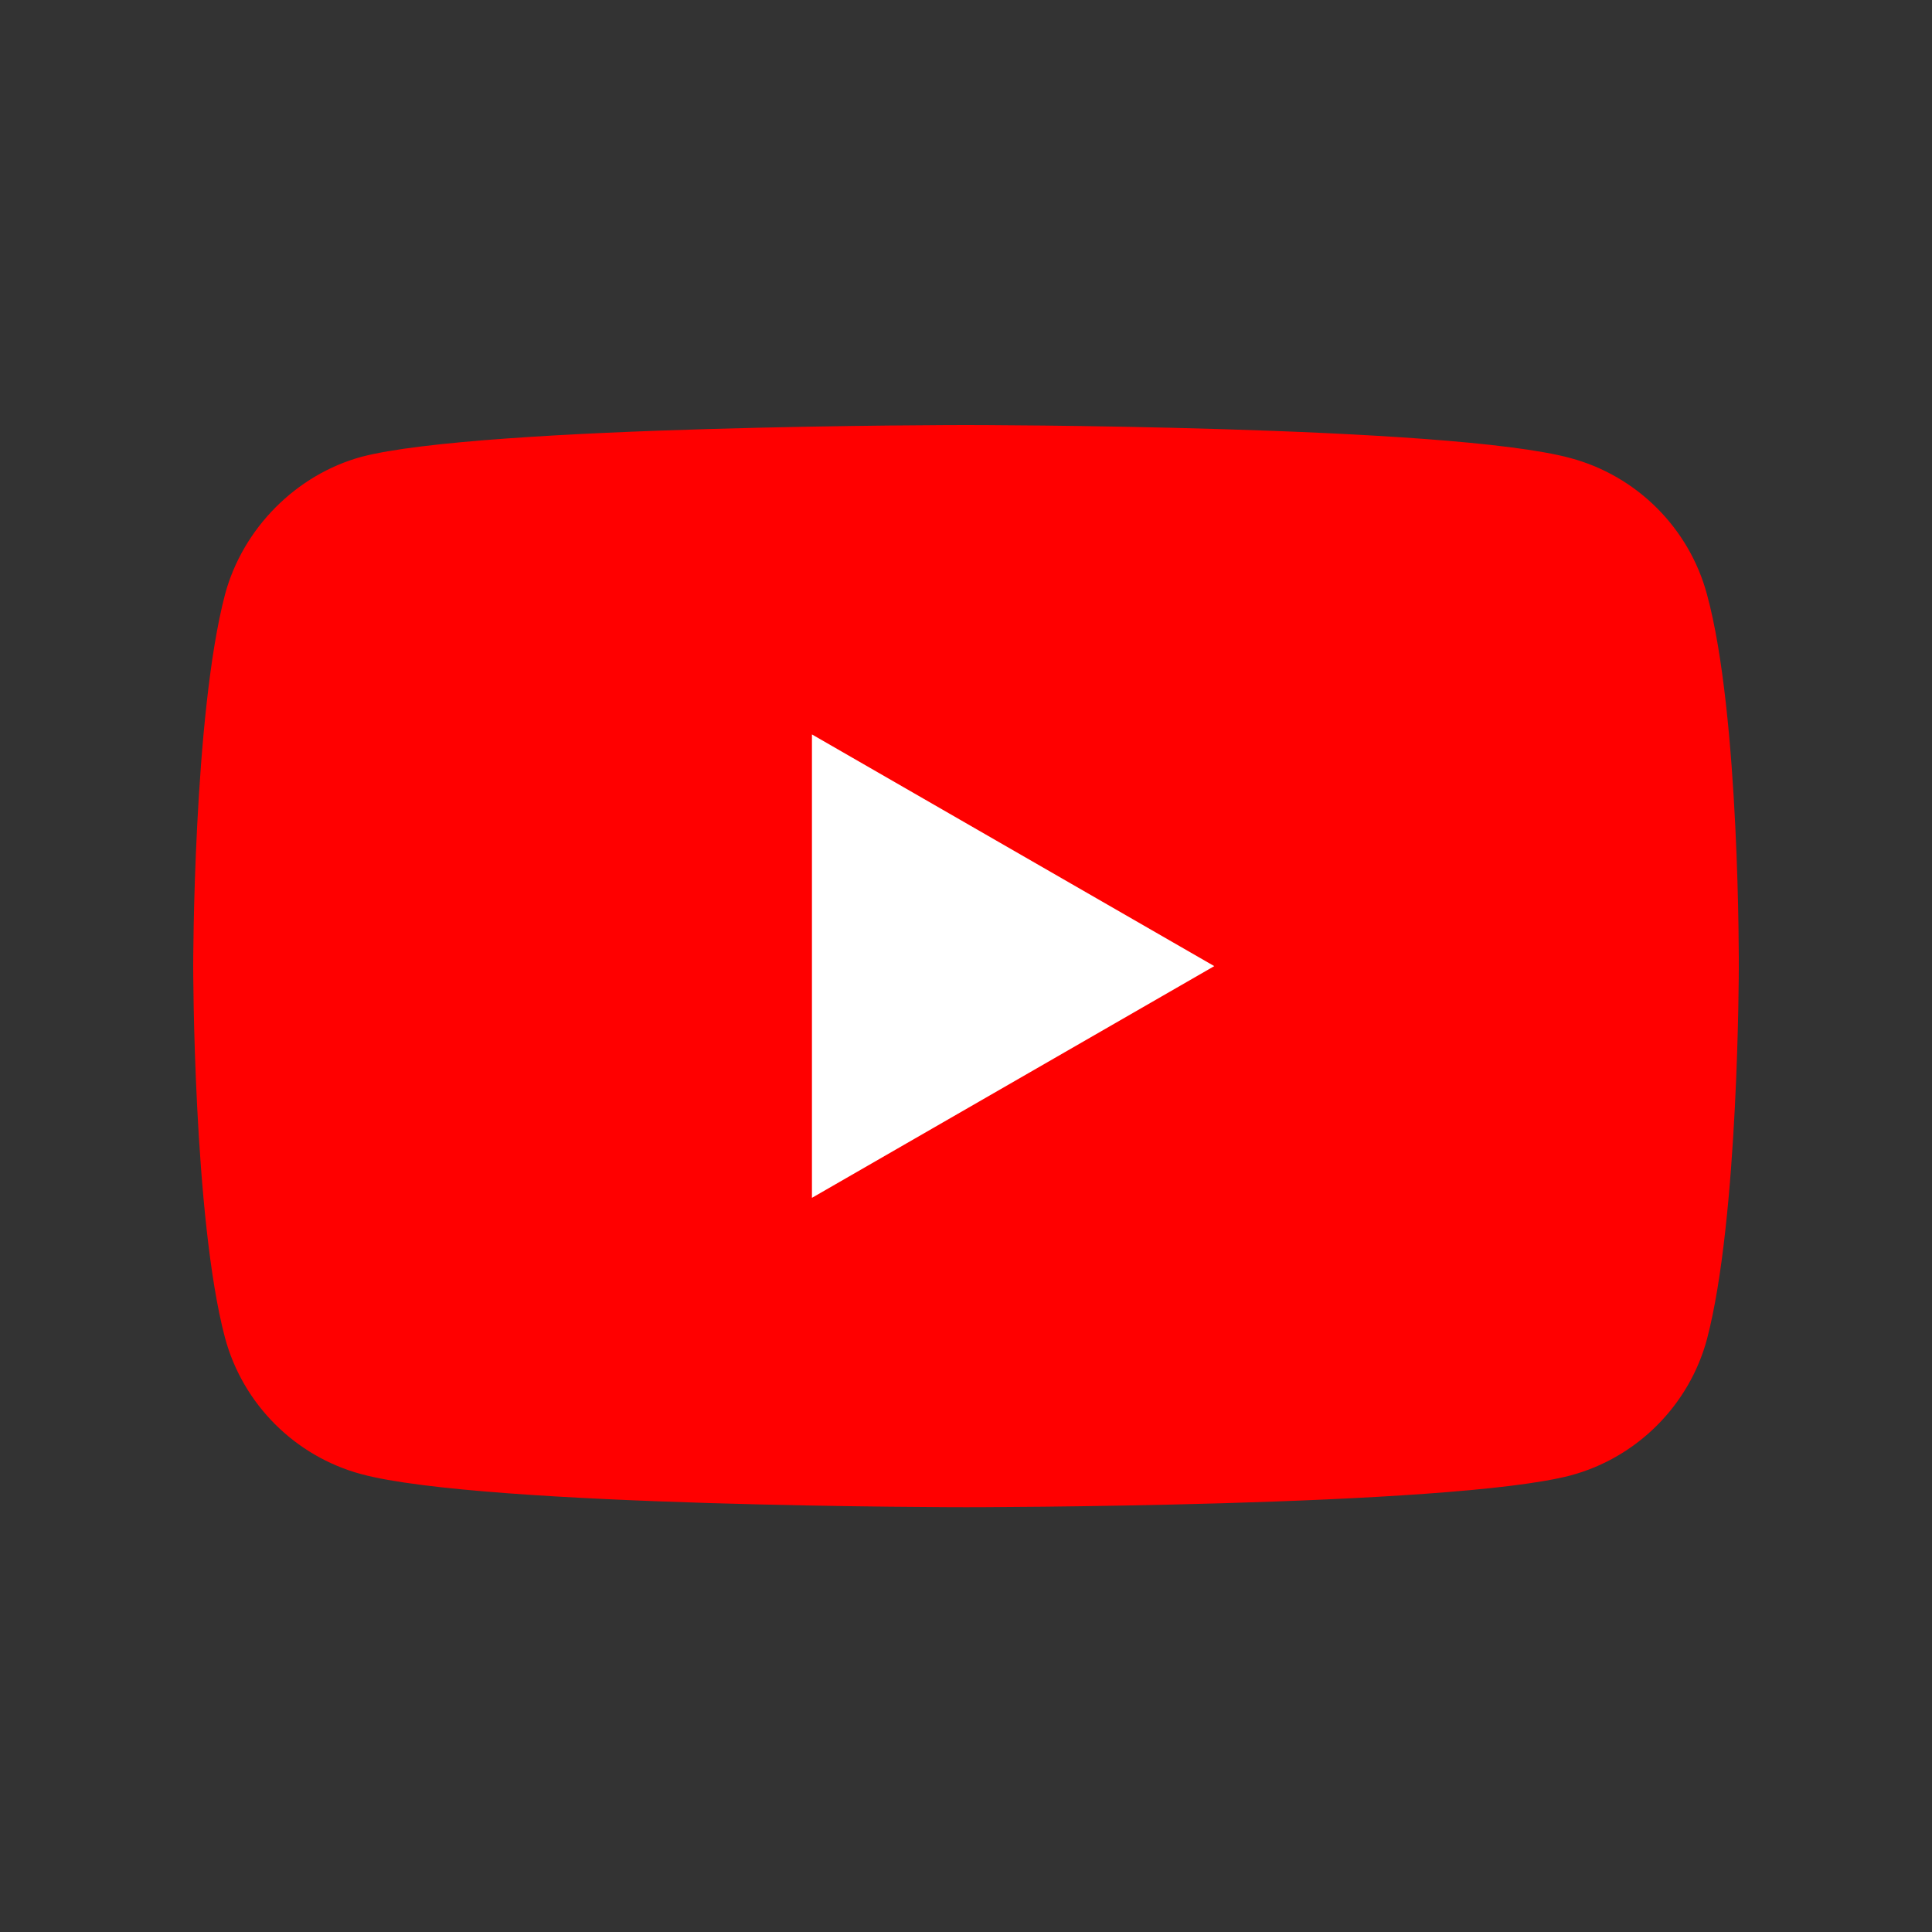 <svg width="80" height="80" viewBox="0 0 80 80" fill="none" xmlns="http://www.w3.org/2000/svg">
<rect x="0" y="0" width="80" height="80" fill="#333333" stroke="none"/>
<path d="M70.682 24.612C69.944 21.87 67.782 19.709 65.041 18.971C60.033 17.6 40 17.6 40 17.6C40 17.6 19.967 17.6 14.959 18.918C12.27 19.656 10.056 21.87 9.318 24.612C8 29.62 8 40.005 8 40.005C8 40.005 8 50.443 9.318 55.399C10.056 58.14 12.217 60.302 14.959 61.04C20.02 62.41 40 62.41 40 62.41C40 62.41 60.033 62.41 65.041 61.093C67.782 60.354 69.944 58.193 70.682 55.452C72 50.443 72 40.058 72 40.058C72 40.058 72.052 29.62 70.682 24.612Z" fill="#FF0000"/>
<path d="M33.621 49.6L50.28 40.005L33.621 30.411V49.6Z" fill="white"/>
</svg>
